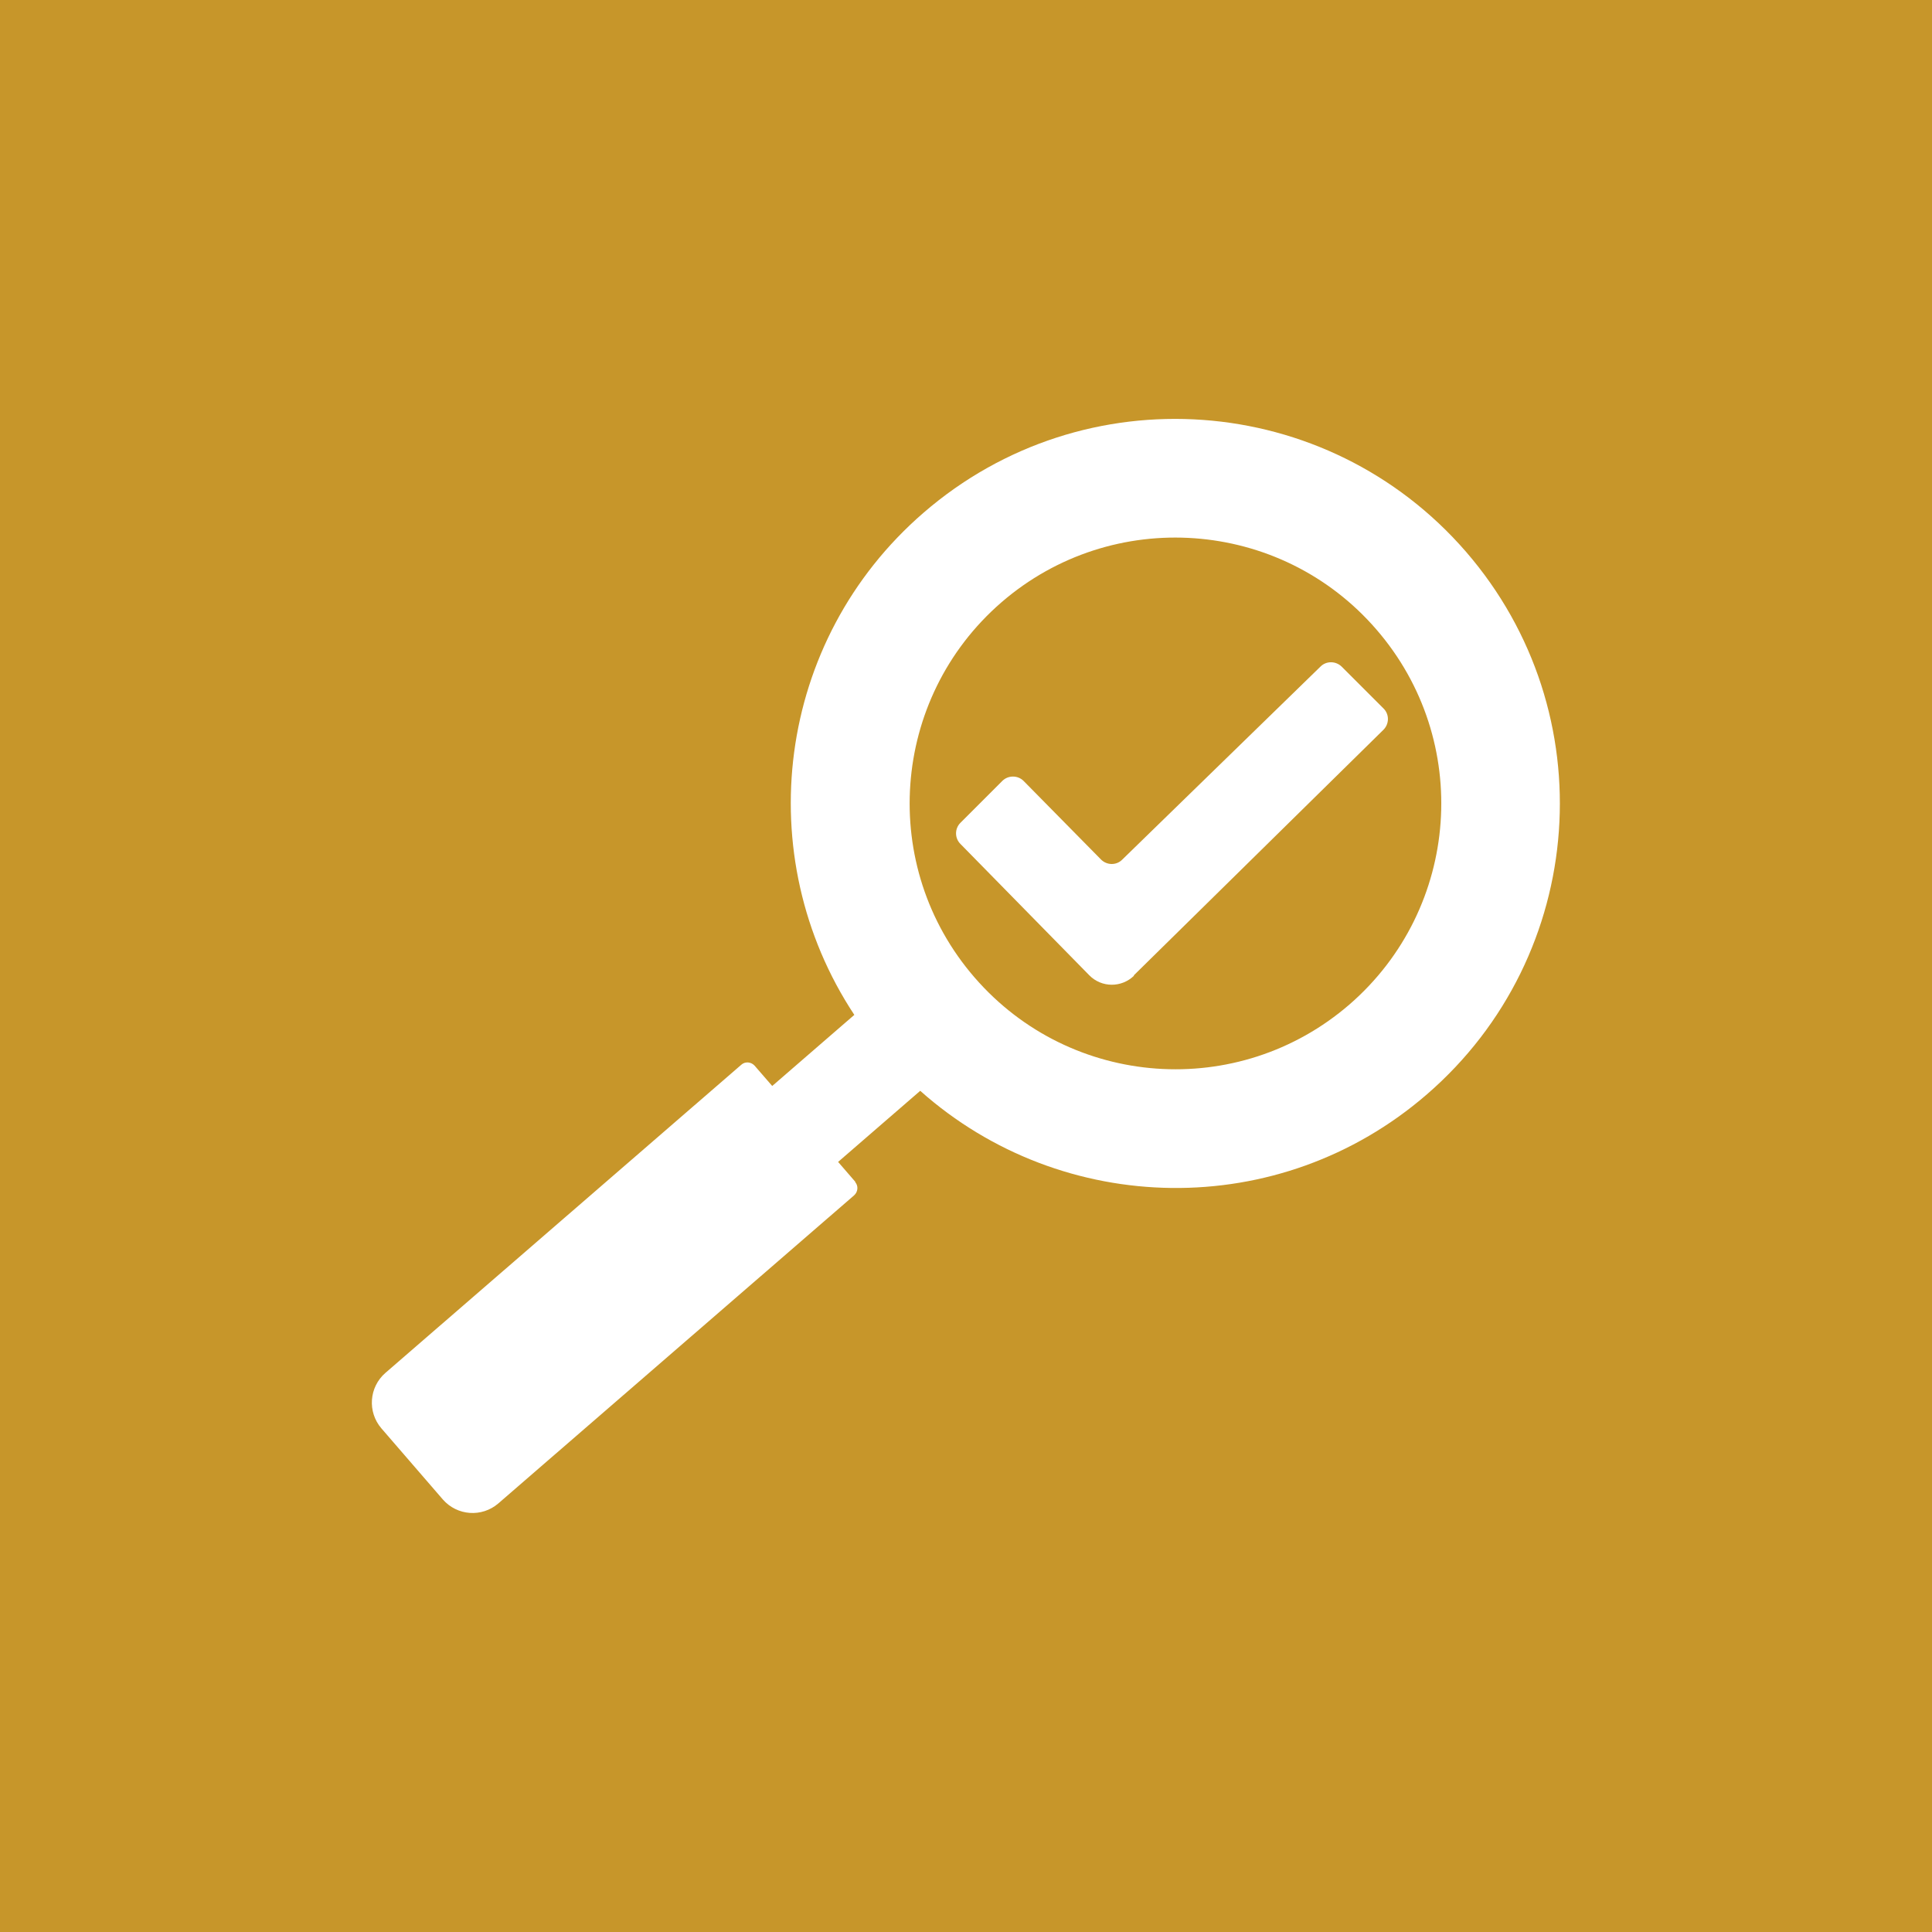 <svg xmlns="http://www.w3.org/2000/svg" xmlns:xlink="http://www.w3.org/1999/xlink" width="520" zoomAndPan="magnify" viewBox="0 0 390 390" height="520" preserveAspectRatio="xMidYMid meet" version="1.2"><g id="08c2e0e88d"><rect x="0" width="390" y="0" height="390" style="fill:#ffffff;fill-opacity:1;stroke:none;"/><rect x="0" width="390" y="0" height="390" style="fill:#c7962a;fill-opacity:1;stroke:none;"/><path style=" stroke:none;fill-rule:nonzero;fill:#c7962a;fill-opacity:1;" d="M 390 195 C 390 198.191 389.922 201.379 389.766 204.566 C 389.609 207.754 389.375 210.938 389.062 214.113 C 388.75 217.289 388.359 220.457 387.891 223.613 C 387.422 226.77 386.875 229.914 386.254 233.043 C 385.629 236.172 384.93 239.285 384.156 242.383 C 383.379 245.477 382.531 248.551 381.602 251.605 C 380.676 254.66 379.676 257.688 378.602 260.695 C 377.527 263.699 376.379 266.676 375.156 269.625 C 373.934 272.57 372.641 275.488 371.277 278.375 C 369.914 281.258 368.48 284.109 366.977 286.922 C 365.469 289.738 363.898 292.512 362.258 295.25 C 360.617 297.988 358.91 300.684 357.137 303.336 C 355.363 305.988 353.527 308.598 351.625 311.16 C 349.723 313.727 347.762 316.238 345.738 318.707 C 343.711 321.172 341.629 323.59 339.484 325.953 C 337.344 328.32 335.141 330.629 332.887 332.887 C 330.629 335.141 328.32 337.344 325.953 339.484 C 323.59 341.629 321.172 343.711 318.707 345.738 C 316.238 347.762 313.727 349.723 311.16 351.625 C 308.598 353.527 305.988 355.363 303.336 357.137 C 300.684 358.91 297.988 360.617 295.25 362.258 C 292.512 363.898 289.738 365.469 286.922 366.977 C 284.109 368.48 281.258 369.914 278.375 371.277 C 275.488 372.641 272.57 373.934 269.625 375.156 C 266.676 376.379 263.699 377.527 260.695 378.602 C 257.688 379.676 254.66 380.676 251.605 381.602 C 248.551 382.531 245.477 383.379 242.383 384.156 C 239.285 384.93 236.172 385.629 233.043 386.254 C 229.914 386.875 226.77 387.422 223.613 387.891 C 220.457 388.359 217.289 388.75 214.113 389.062 C 210.938 389.375 207.754 389.609 204.566 389.766 C 201.379 389.922 198.191 390 195 390 C 191.809 390 188.621 389.922 185.434 389.766 C 182.246 389.609 179.062 389.375 175.887 389.062 C 172.711 388.75 169.543 388.359 166.387 387.891 C 163.23 387.422 160.086 386.875 156.957 386.254 C 153.828 385.629 150.715 384.93 147.617 384.156 C 144.523 383.379 141.449 382.531 138.395 381.602 C 135.34 380.676 132.312 379.676 129.305 378.602 C 126.301 377.527 123.324 376.379 120.375 375.156 C 117.43 373.934 114.512 372.641 111.625 371.277 C 108.742 369.914 105.891 368.48 103.078 366.977 C 100.262 365.469 97.488 363.898 94.75 362.258 C 92.012 360.617 89.316 358.91 86.664 357.137 C 84.012 355.363 81.402 353.527 78.84 351.625 C 76.273 349.723 73.762 347.762 71.293 345.738 C 68.828 343.711 66.41 341.629 64.047 339.484 C 61.68 337.344 59.371 335.141 57.113 332.887 C 54.859 330.629 52.656 328.32 50.516 325.953 C 48.371 323.59 46.289 321.172 44.262 318.707 C 42.238 316.238 40.277 313.727 38.375 311.16 C 36.473 308.598 34.637 305.988 32.863 303.336 C 31.09 300.684 29.383 297.988 27.742 295.25 C 26.102 292.512 24.531 289.738 23.023 286.922 C 21.52 284.109 20.086 281.258 18.723 278.375 C 17.359 275.488 16.066 272.57 14.844 269.625 C 13.621 266.676 12.473 263.699 11.398 260.695 C 10.324 257.688 9.324 254.66 8.398 251.605 C 7.469 248.551 6.621 245.477 5.844 242.383 C 5.07 239.285 4.371 236.172 3.746 233.043 C 3.125 229.914 2.578 226.77 2.109 223.613 C 1.641 220.457 1.25 217.289 0.938 214.113 C 0.625 210.938 0.391 207.754 0.234 204.566 C 0.078 201.379 0 198.191 0 195 C 0 191.809 0.078 188.621 0.234 185.434 C 0.391 182.246 0.625 179.062 0.938 175.887 C 1.25 172.711 1.641 169.543 2.109 166.387 C 2.578 163.23 3.125 160.086 3.746 156.957 C 4.371 153.828 5.07 150.715 5.844 147.617 C 6.621 144.523 7.469 141.449 8.398 138.395 C 9.324 135.34 10.324 132.312 11.398 129.305 C 12.473 126.301 13.621 123.324 14.844 120.375 C 16.066 117.43 17.359 114.512 18.723 111.625 C 20.086 108.742 21.52 105.891 23.023 103.078 C 24.531 100.262 26.102 97.488 27.742 94.75 C 29.383 92.012 31.09 89.316 32.863 86.664 C 34.637 84.012 36.473 81.402 38.375 78.84 C 40.277 76.273 42.238 73.762 44.262 71.293 C 46.289 68.828 48.371 66.41 50.516 64.047 C 52.656 61.68 54.859 59.371 57.113 57.113 C 59.371 54.859 61.68 52.656 64.047 50.516 C 66.41 48.371 68.828 46.289 71.293 44.262 C 73.762 42.238 76.273 40.277 78.84 38.375 C 81.402 36.473 84.012 34.637 86.664 32.863 C 89.316 31.09 92.012 29.383 94.75 27.742 C 97.488 26.102 100.262 24.531 103.078 23.023 C 105.891 21.52 108.742 20.086 111.625 18.723 C 114.512 17.359 117.43 16.066 120.375 14.844 C 123.324 13.621 126.301 12.473 129.305 11.398 C 132.312 10.324 135.34 9.324 138.395 8.398 C 141.449 7.469 144.523 6.621 147.617 5.844 C 150.715 5.07 153.828 4.371 156.957 3.746 C 160.086 3.125 163.23 2.578 166.387 2.109 C 169.543 1.641 172.711 1.25 175.887 0.938 C 179.062 0.625 182.246 0.391 185.434 0.234 C 188.621 0.078 191.809 0 195 0 C 198.191 0 201.379 0.078 204.566 0.234 C 207.754 0.391 210.938 0.625 214.113 0.938 C 217.289 1.25 220.457 1.641 223.613 2.109 C 226.77 2.578 229.914 3.125 233.043 3.746 C 236.172 4.371 239.285 5.07 242.383 5.844 C 245.477 6.621 248.551 7.469 251.605 8.398 C 254.66 9.324 257.688 10.324 260.695 11.398 C 263.699 12.473 266.676 13.621 269.625 14.844 C 272.57 16.066 275.488 17.359 278.375 18.723 C 281.258 20.086 284.109 21.52 286.922 23.023 C 289.738 24.531 292.512 26.102 295.25 27.742 C 297.988 29.383 300.684 31.09 303.336 32.863 C 305.988 34.637 308.598 36.473 311.16 38.375 C 313.727 40.277 316.238 42.238 318.707 44.262 C 321.172 46.289 323.59 48.371 325.953 50.516 C 328.32 52.656 330.629 54.859 332.887 57.113 C 335.141 59.371 337.344 61.68 339.484 64.047 C 341.629 66.41 343.711 68.828 345.738 71.293 C 347.762 73.762 349.723 76.273 351.625 78.84 C 353.527 81.402 355.363 84.012 357.137 86.664 C 358.91 89.316 360.617 92.012 362.258 94.75 C 363.898 97.488 365.469 100.262 366.977 103.078 C 368.48 105.891 369.914 108.742 371.277 111.625 C 372.641 114.512 373.934 117.43 375.156 120.375 C 376.379 123.324 377.527 126.301 378.602 129.305 C 379.676 132.312 380.676 135.34 381.602 138.395 C 382.531 141.449 383.379 144.523 384.156 147.617 C 384.93 150.715 385.629 153.828 386.254 156.957 C 386.875 160.086 387.422 163.23 387.891 166.387 C 388.359 169.543 388.75 172.711 389.062 175.887 C 389.375 179.062 389.609 182.246 389.766 185.434 C 389.922 188.621 390 191.809 390 195 Z M 390 195 "/><path style=" stroke:none;fill-rule:nonzero;fill:#ffffff;fill-opacity:1;" d="M 172.691 238.602 L 169.184 234.547 L 185.758 220.195 C 214.461 245.738 258.258 246.715 288.055 220.895 C 320.465 192.855 324.012 143.832 295.934 111.383 C 267.852 78.977 218.867 75.426 186.422 103.508 C 156.586 129.324 151.281 172.809 172.457 204.867 L 155.883 219.219 L 152.332 215.125 C 151.633 214.344 150.422 214.227 149.645 214.93 L 77.805 277.133 C 74.488 280.02 74.141 285.012 76.984 288.328 L 89.387 302.68 C 92.273 305.992 97.266 306.344 100.582 303.496 L 172.418 241.293 C 173.199 240.59 173.316 239.383 172.613 238.602 Z M 196.715 197.301 C 177.332 174.914 179.75 141.023 202.137 121.602 C 224.523 102.219 258.453 104.637 277.836 127.062 C 297.258 149.488 294.801 183.34 272.414 202.762 C 249.988 222.145 216.137 219.727 196.715 197.301 Z M 196.715 197.301 "/><path style=" stroke:none;fill-rule:nonzero;fill:#ffffff;fill-opacity:1;" d="M 228.93 196.949 C 226.395 199.406 222.379 199.406 219.883 196.871 L 193.867 170.352 C 192.699 169.184 192.699 167.27 193.867 166.102 L 202.332 157.637 C 203.504 156.469 205.453 156.469 206.621 157.637 L 222.262 173.512 C 223.43 174.68 225.344 174.719 226.512 173.551 L 266.566 134.551 C 267.734 133.379 269.645 133.418 270.816 134.551 L 279.277 143.012 C 280.488 144.184 280.449 146.133 279.277 147.305 L 228.852 196.91 Z M 228.93 196.949 "/></g></svg>